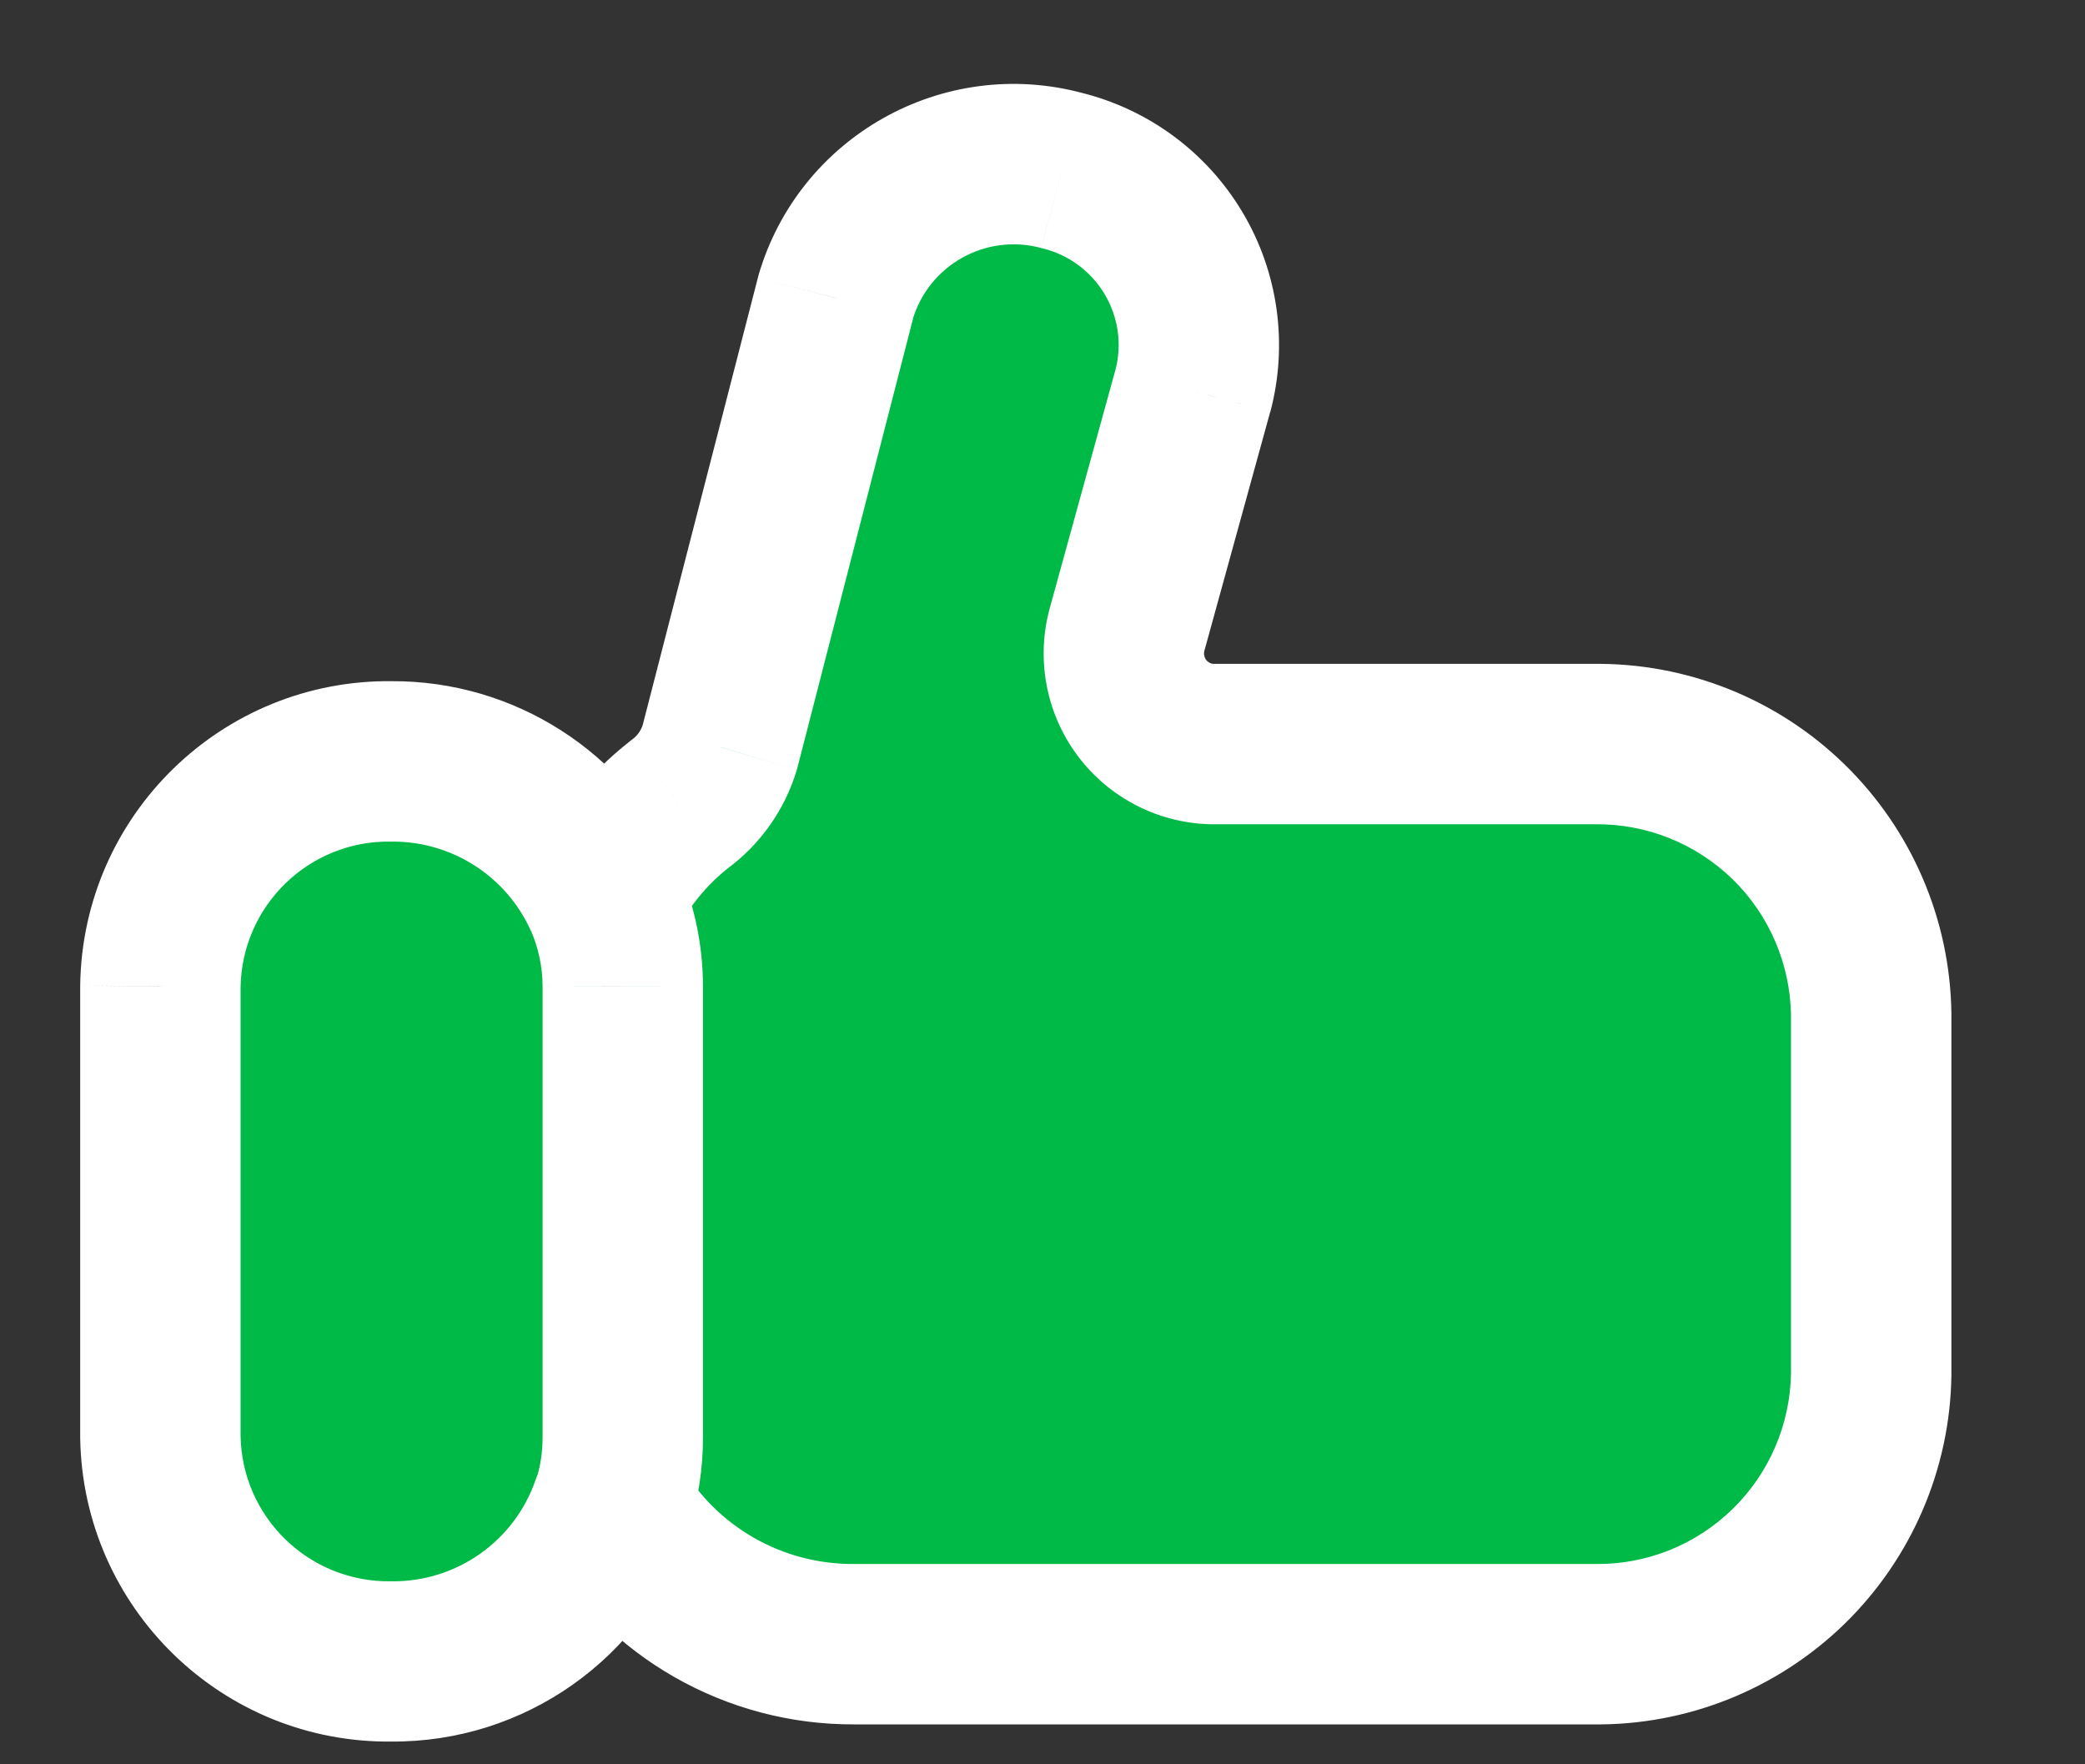 <svg width="13" height="11" viewBox="0 0 13 11" fill="none" xmlns="http://www.w3.org/2000/svg">
<rect x="0" y="0" width="13" height="11" fill="#333333" stroke="none"/>
<g id="Vector">
<g id="Vector-69">
<path fill-rule="evenodd" clip-rule="evenodd" d="M3.765 5.594C3.529 5.075 3.011 4.744 2.441 4.747C1.656 4.737 1.011 5.365 1 6.151V8.959C1.012 9.743 1.657 10.369 2.441 10.358C3.06 10.363 3.612 9.972 3.813 9.387M3.765 5.594C3.843 5.769 3.883 5.959 3.883 6.151V8.959C3.884 9.105 3.861 9.251 3.816 9.39M3.765 5.594C3.877 5.368 4.038 5.17 4.237 5.015C4.357 4.926 4.446 4.801 4.489 4.657L5.209 1.857C5.385 1.252 6.014 0.899 6.622 1.064C6.914 1.135 7.165 1.321 7.318 1.58C7.471 1.838 7.514 2.147 7.437 2.438L7.025 3.933C6.981 4.104 7.019 4.286 7.129 4.424C7.238 4.563 7.406 4.642 7.582 4.639H9.937C10.389 4.633 10.826 4.807 11.151 5.123C11.475 5.439 11.661 5.87 11.667 6.323V8.568C11.661 9.021 11.475 9.452 11.15 9.768C10.826 10.084 10.389 10.257 9.937 10.251H5.324C4.702 10.254 4.126 9.925 3.813 9.387" fill="#00BA47"/>
<path d="M3.309 5.801C3.424 6.052 3.72 6.163 3.971 6.049C4.223 5.935 4.334 5.639 4.22 5.387L3.309 5.801ZM2.441 4.747L2.435 5.247L2.444 5.247L2.441 4.747ZM1 6.151L0.5 6.144V6.151H1ZM1 8.959H0.5L0.5 8.966L1 8.959ZM2.441 10.358L2.445 9.858L2.435 9.859L2.441 10.358ZM4.286 9.55C4.376 9.288 4.237 9.004 3.976 8.914C3.715 8.825 3.43 8.964 3.34 9.225L4.286 9.55ZM4.221 5.391C4.109 5.138 3.814 5.025 3.561 5.137C3.309 5.249 3.196 5.545 3.308 5.797L4.221 5.391ZM3.883 6.151L3.383 6.15V6.151H3.883ZM3.883 8.959H3.383L3.383 8.962L3.883 8.959ZM3.34 9.236C3.255 9.498 3.399 9.78 3.662 9.865C3.924 9.951 4.206 9.807 4.292 9.544L3.34 9.236ZM3.317 5.371C3.194 5.618 3.295 5.918 3.542 6.041C3.789 6.165 4.089 6.064 4.212 5.817L3.317 5.371ZM4.237 5.015L3.941 4.611C3.937 4.614 3.932 4.618 3.928 4.621L4.237 5.015ZM4.489 4.657L4.968 4.8C4.97 4.794 4.971 4.788 4.973 4.782L4.489 4.657ZM5.209 1.857L4.729 1.717C4.728 1.722 4.726 1.728 4.725 1.733L5.209 1.857ZM6.622 1.064L6.491 1.547L6.503 1.549L6.622 1.064ZM7.318 1.58L6.888 1.835V1.835L7.318 1.58ZM7.437 2.438L7.919 2.571L7.921 2.566L7.437 2.438ZM7.025 3.933L6.543 3.8L6.541 3.808L7.025 3.933ZM7.129 4.424L6.736 4.734L6.736 4.734L7.129 4.424ZM7.582 4.639V4.139L7.573 4.139L7.582 4.639ZM9.937 4.639V5.139L9.944 5.139L9.937 4.639ZM11.151 5.123L11.499 4.764L11.499 4.764L11.151 5.123ZM11.667 6.323H12.167L12.167 6.317L11.667 6.323ZM11.667 8.568L12.167 8.575V8.568H11.667ZM11.15 9.768L10.802 9.409V9.409L11.15 9.768ZM9.937 10.251L9.944 9.751H9.937V10.251ZM5.324 10.251V9.751L5.321 9.751L5.324 10.251ZM4.246 9.136C4.107 8.897 3.801 8.816 3.562 8.955C3.323 9.094 3.242 9.4 3.381 9.639L4.246 9.136ZM4.22 5.387C3.903 4.689 3.205 4.242 2.438 4.247L2.444 5.247C2.817 5.245 3.156 5.462 3.309 5.801L4.22 5.387ZM2.448 4.247C1.386 4.233 0.514 5.082 0.5 6.144L1.5 6.157C1.507 5.648 1.925 5.24 2.435 5.247L2.448 4.247ZM0.5 6.151V8.959H1.5V6.151H0.5ZM0.5 8.966C0.517 10.026 1.388 10.873 2.448 10.858L2.435 9.859C1.926 9.865 1.508 9.459 1.5 8.951L0.5 8.966ZM2.437 10.858C3.271 10.865 4.015 10.338 4.286 9.55L3.34 9.225C3.209 9.607 2.849 9.862 2.445 9.859L2.437 10.858ZM3.308 5.797C3.357 5.908 3.383 6.028 3.383 6.15L4.383 6.151C4.383 5.889 4.328 5.63 4.221 5.391L3.308 5.797ZM3.383 6.151V8.959H4.383V6.151H3.383ZM3.383 8.962C3.383 9.055 3.369 9.147 3.34 9.236L4.292 9.544C4.353 9.354 4.384 9.155 4.383 8.955L3.383 8.962ZM4.212 5.817C4.292 5.657 4.405 5.518 4.545 5.408L3.928 4.621C3.671 4.823 3.462 5.079 3.317 5.371L4.212 5.817ZM4.532 5.418C4.741 5.265 4.894 5.048 4.968 4.8L4.009 4.515C3.998 4.553 3.974 4.587 3.941 4.611L4.532 5.418ZM4.973 4.782L5.694 1.982L4.725 1.733L4.004 4.533L4.973 4.782ZM5.689 1.997C5.789 1.653 6.146 1.453 6.491 1.546L6.753 0.581C5.881 0.345 4.981 0.851 4.729 1.717L5.689 1.997ZM6.503 1.549C6.664 1.589 6.803 1.692 6.888 1.835L7.748 1.325C7.526 0.951 7.163 0.682 6.741 0.578L6.503 1.549ZM6.888 1.835C6.973 1.978 6.997 2.149 6.954 2.31L7.921 2.566C8.032 2.146 7.97 1.698 7.748 1.325L6.888 1.835ZM6.955 2.305L6.543 3.8L7.507 4.066L7.919 2.571L6.955 2.305ZM6.541 3.808C6.458 4.13 6.53 4.473 6.736 4.734L7.521 4.115C7.509 4.099 7.504 4.078 7.509 4.058L6.541 3.808ZM6.736 4.734C6.942 4.995 7.258 5.145 7.591 5.139L7.573 4.139C7.553 4.14 7.534 4.131 7.521 4.115L6.736 4.734ZM7.582 5.139H9.937V4.139H7.582V5.139ZM9.944 5.139C10.264 5.135 10.572 5.258 10.802 5.481L11.499 4.764C11.08 4.356 10.515 4.131 9.93 4.139L9.944 5.139ZM10.802 5.481C11.031 5.704 11.162 6.01 11.167 6.33L12.167 6.317C12.159 5.731 11.919 5.173 11.499 4.764L10.802 5.481ZM11.167 6.323V8.568H12.167V6.323H11.167ZM11.167 8.561C11.162 8.881 11.031 9.186 10.802 9.409L11.499 10.126C11.918 9.718 12.159 9.16 12.167 8.575L11.167 8.561ZM10.802 9.409C10.572 9.633 10.264 9.756 9.944 9.751L9.93 10.751C10.515 10.759 11.079 10.534 11.499 10.126L10.802 9.409ZM9.937 9.751H5.324V10.751H9.937V9.751ZM5.321 9.751C4.879 9.753 4.468 9.519 4.246 9.136L3.381 9.639C3.784 10.331 4.526 10.755 5.327 10.751L5.321 9.751Z" fill="white"/>
</g>
</g>
</svg>
